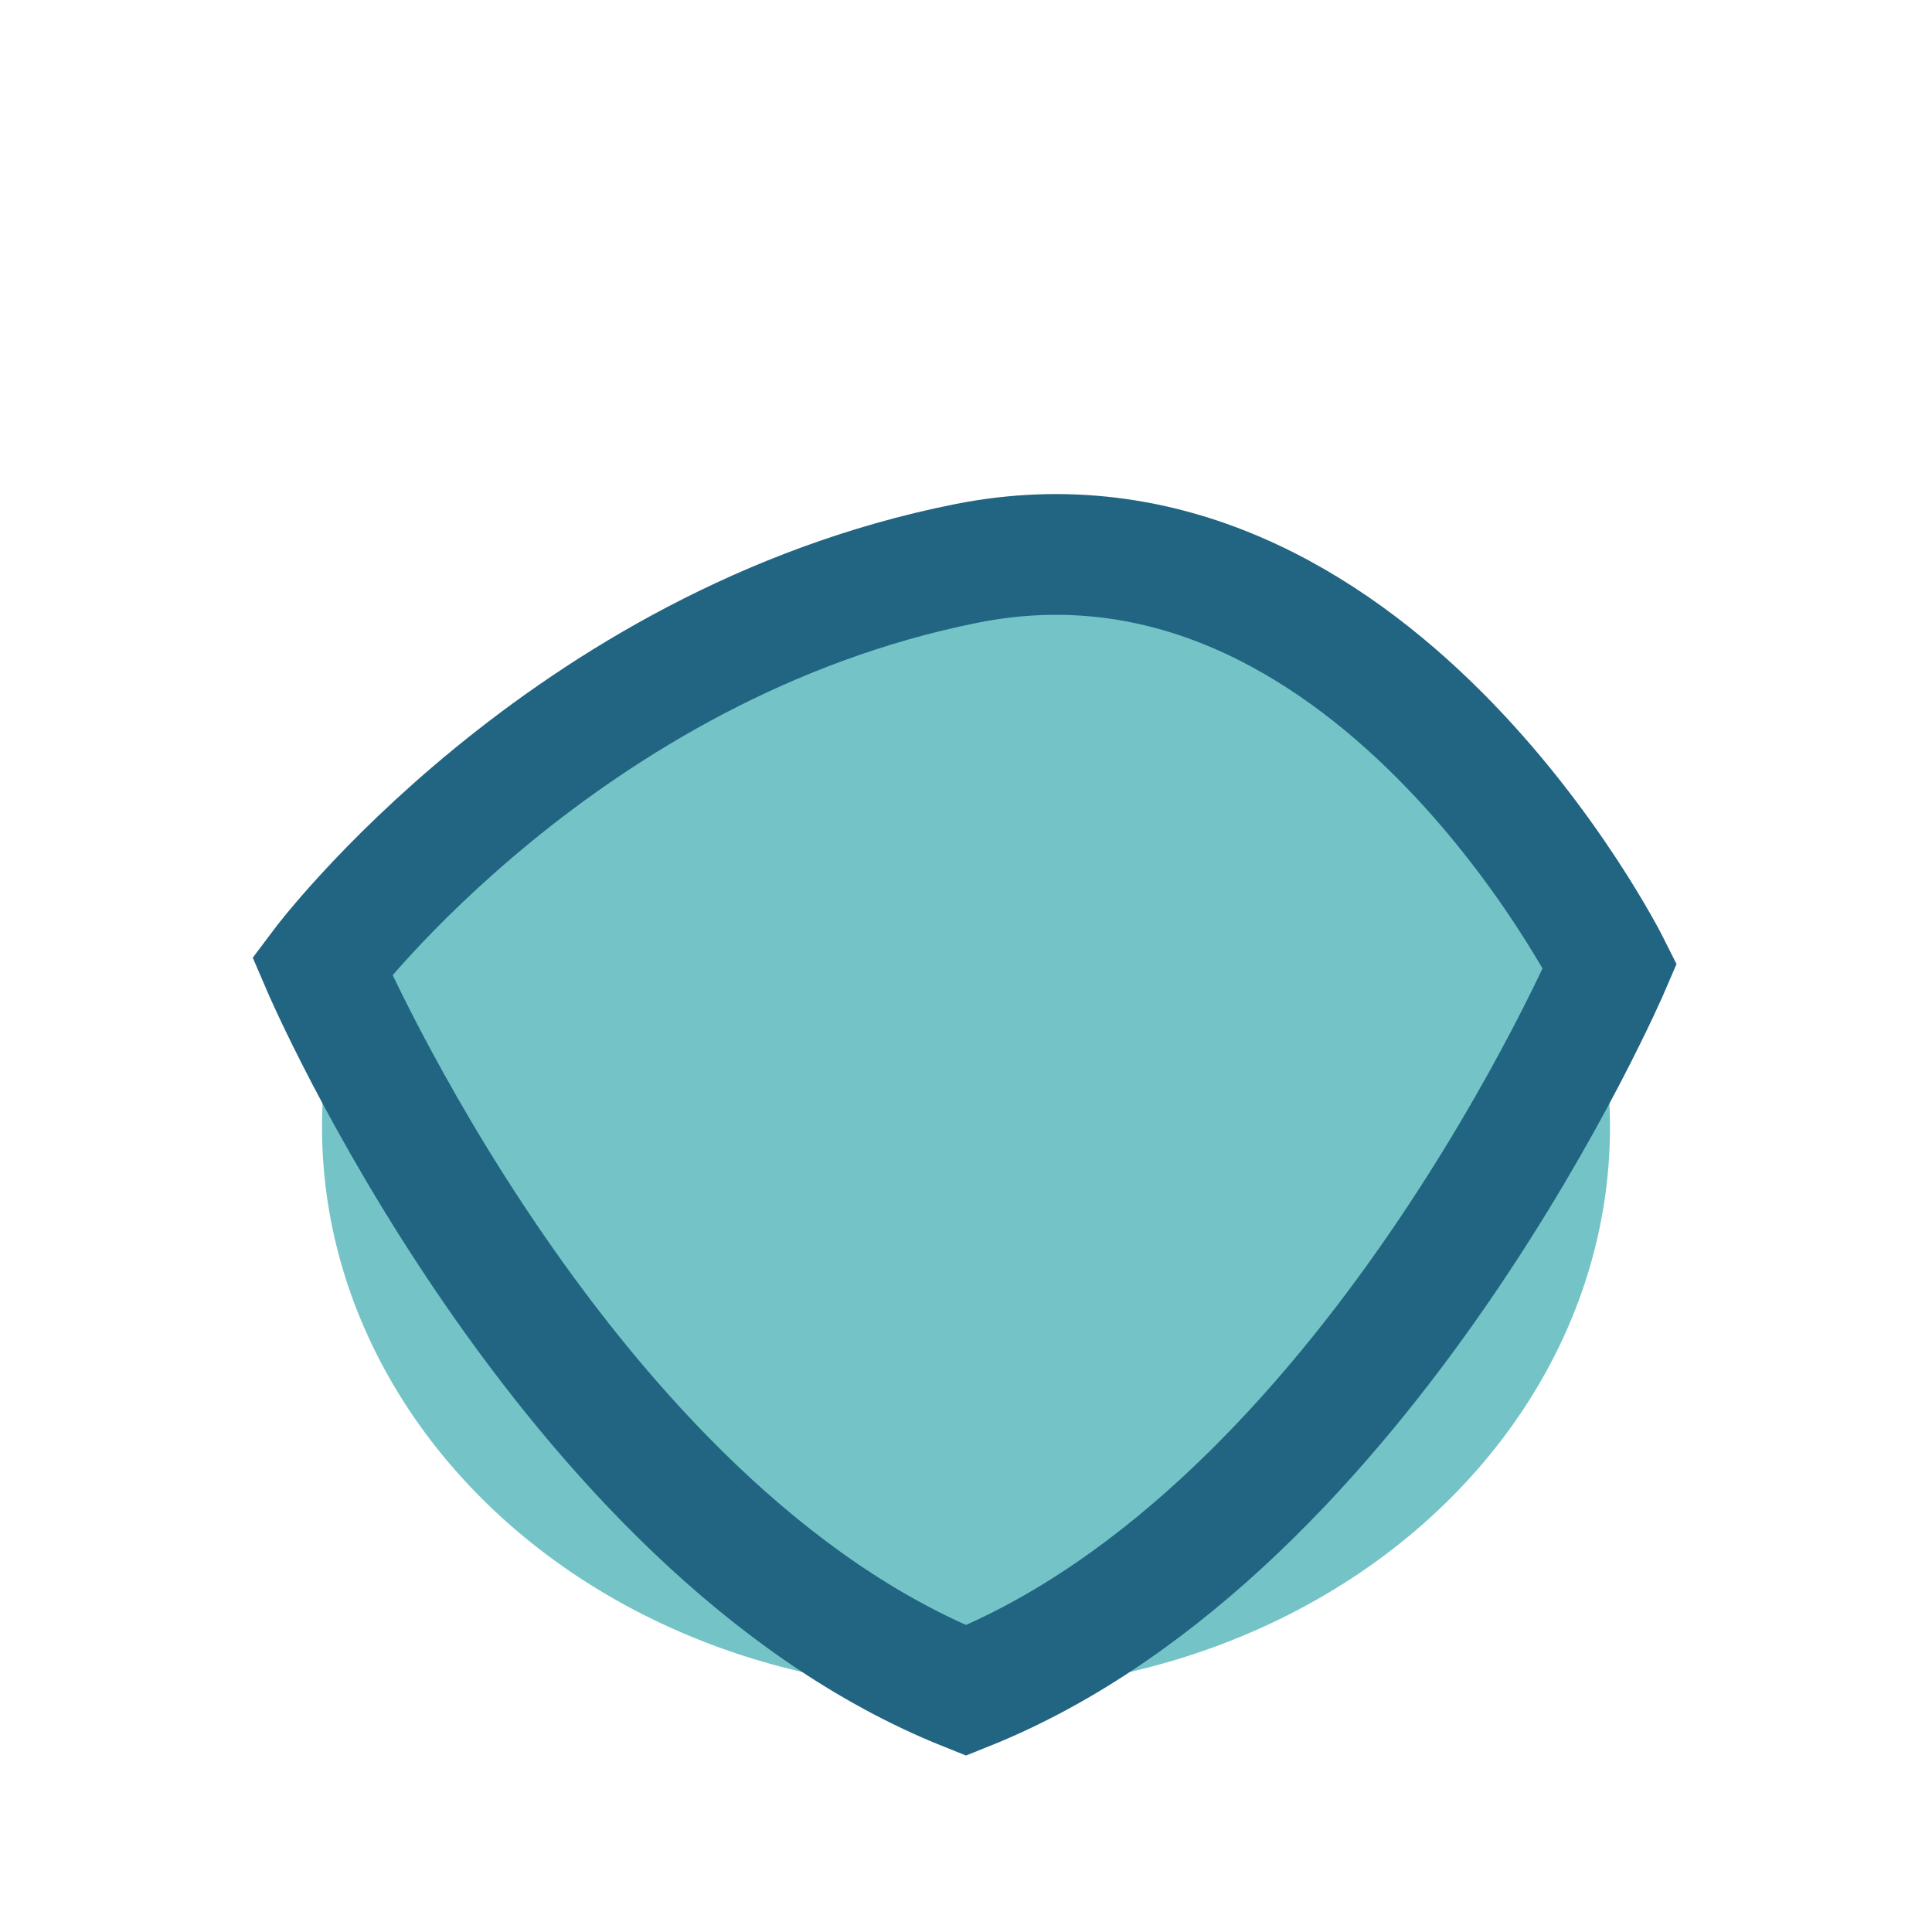 <?xml version="1.0" encoding="UTF-8"?>
<svg xmlns="http://www.w3.org/2000/svg" width="24" height="24" viewBox="0 0 24 24"><ellipse cx="12" cy="14" rx="8" ry="7" fill="#74c4c7"/><path d="M12 21c5-2 8-9 8-9S17 6 12 7 4 12 4 12s3 7 8 9z" fill="none" stroke="#216583" stroke-width="1.5"/></svg>
